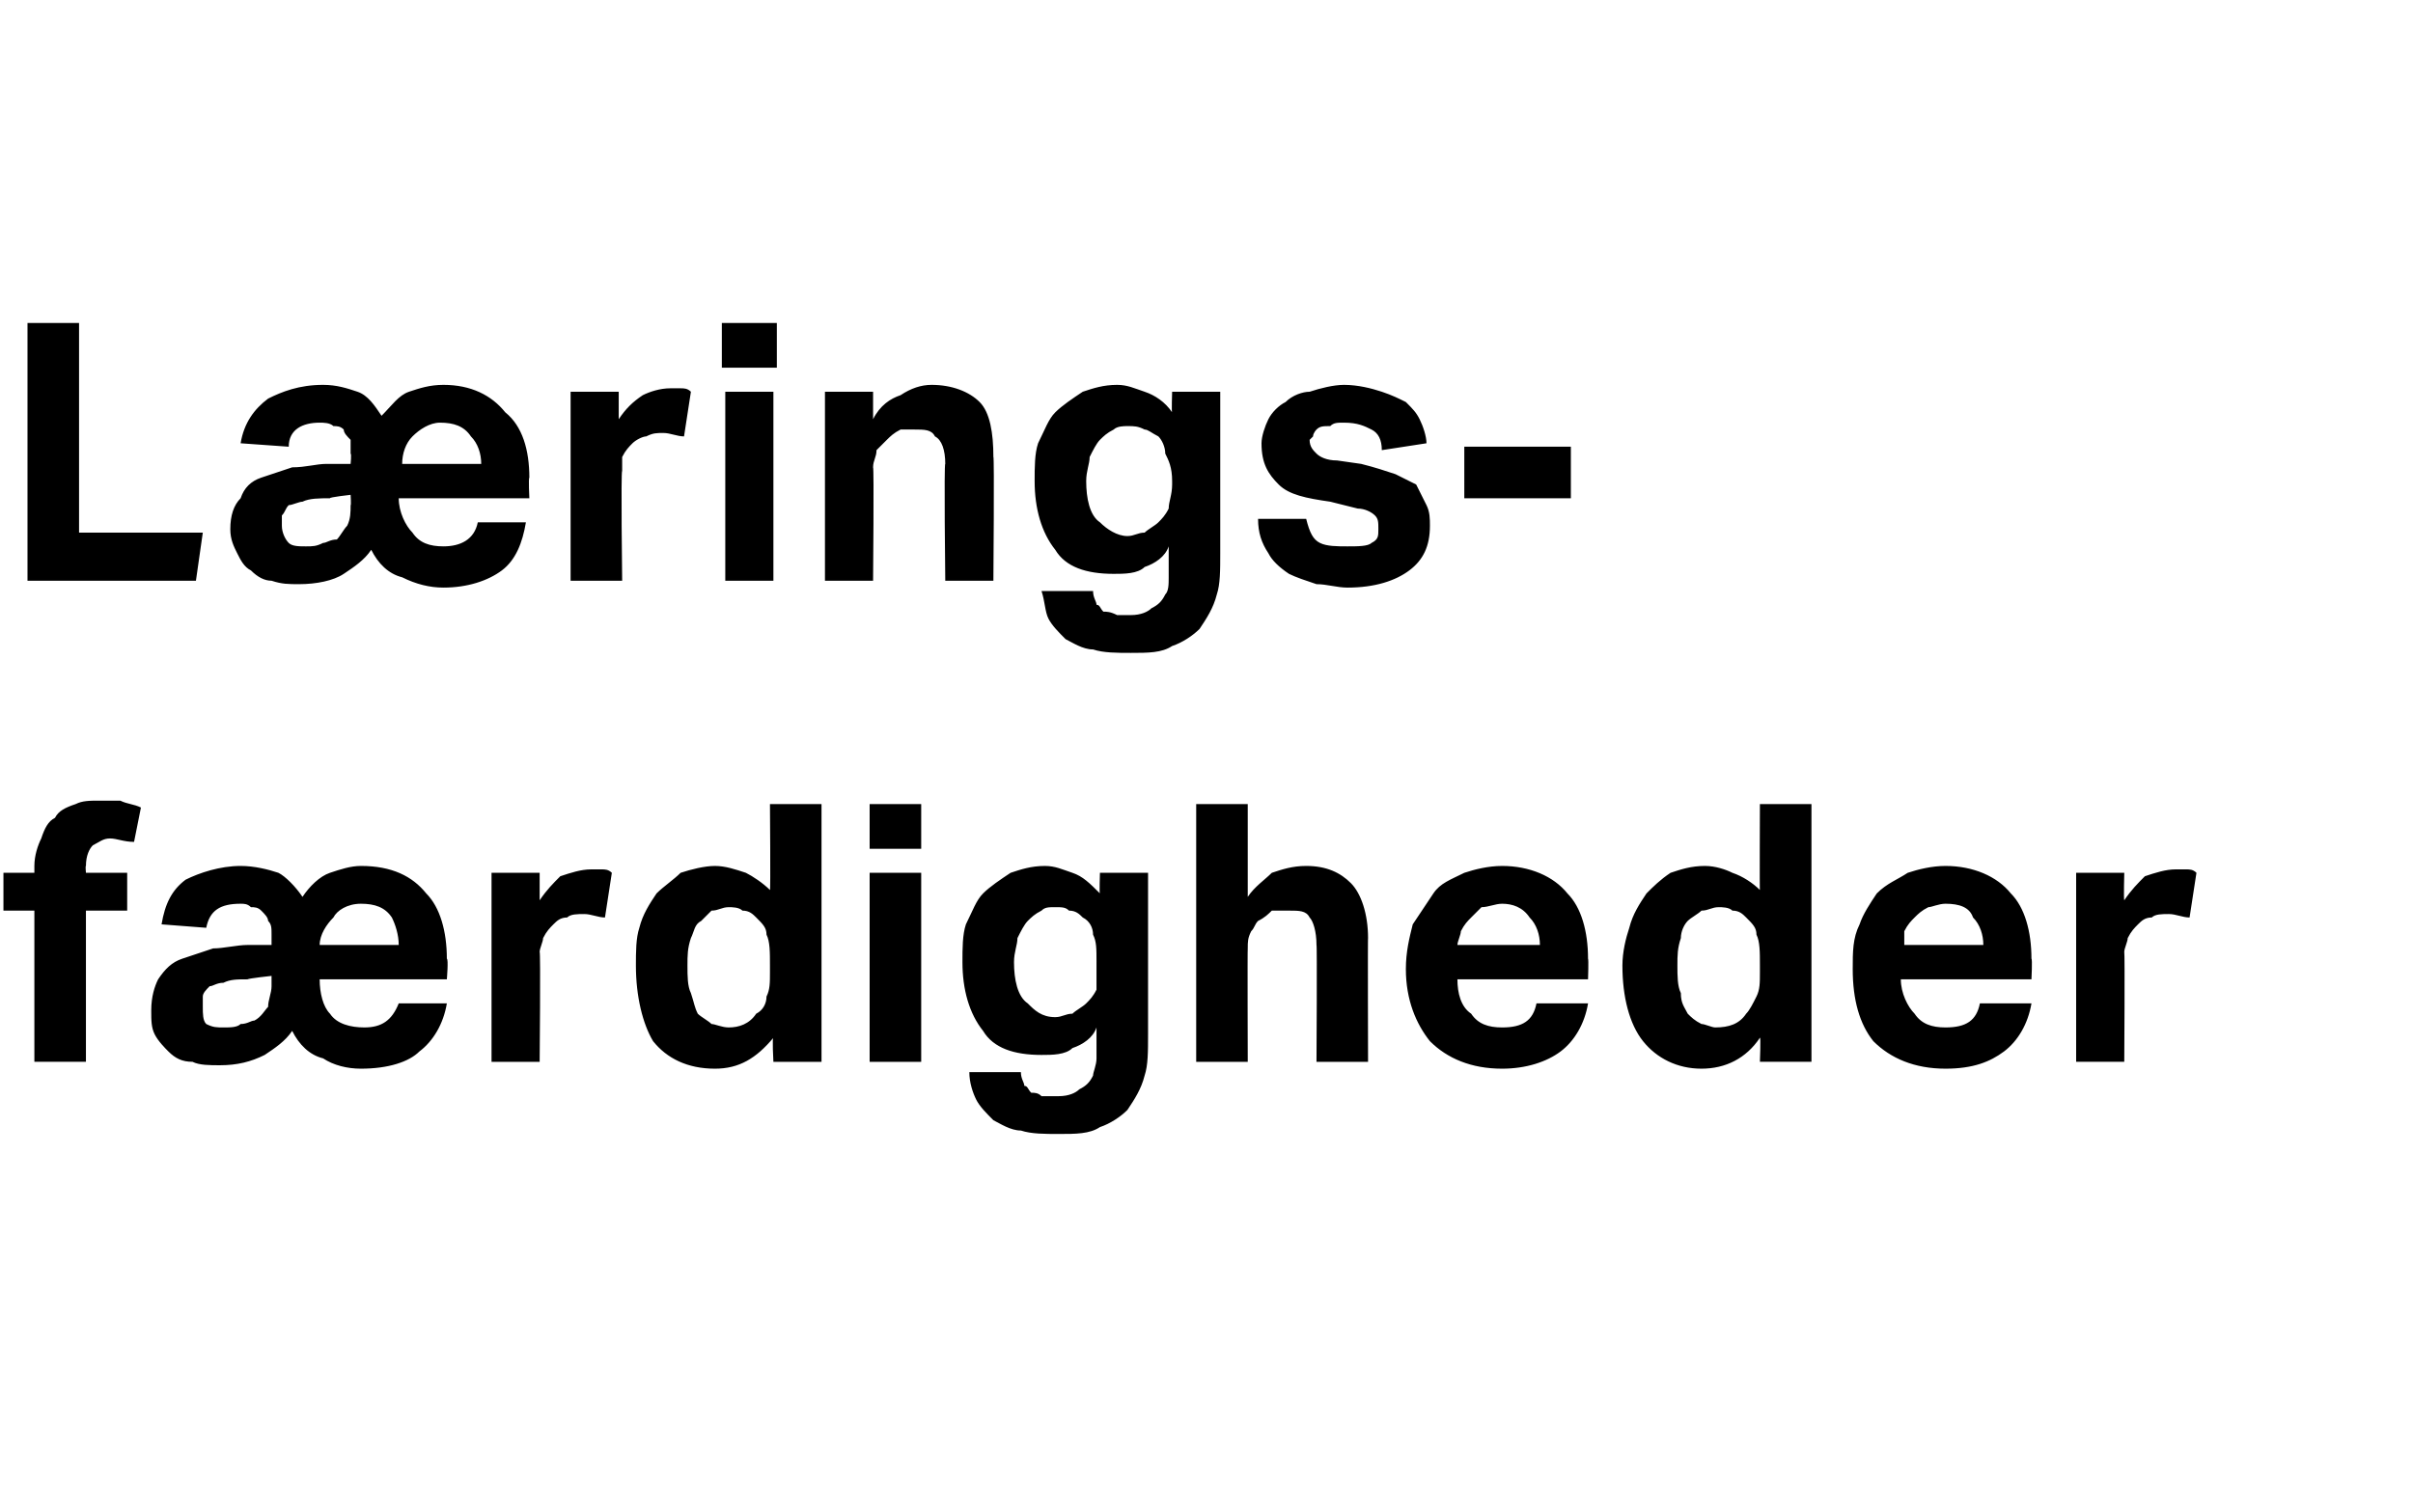 <?xml version="1.0" standalone="no"?><!DOCTYPE svg PUBLIC "-//W3C//DTD SVG 1.1//EN" "http://www.w3.org/Graphics/SVG/1.1/DTD/svg11.dtd"><svg xmlns="http://www.w3.org/2000/svg" version="1.1" width="70.2px" height="44px" viewBox="0 -1 70.2 44" style="top:-1px"><desc>L rings­f rdigheder</desc><defs/><g id="Polygon333297"><path d="m1 25.5h-.9v-1.1h.9v-.2c0-.3.1-.6.2-.8c.1-.3.2-.5.4-.6c.1-.2.3-.3.6-.4c.2-.1.4-.1.7-.1h.6c.2.1.4.1.6.2l-.2 1c-.3 0-.5-.1-.7-.1c-.2 0-.3.1-.5.2c-.1.1-.2.3-.2.6c-.02-.01 0 .2 0 .2h1.2v1.1H2.5v4.4H1v-4.4zm3.7.4c.1-.6.3-1 .7-1.3c.4-.2 1-.4 1.6-.4c.4 0 .8.1 1.1.2c.2.1.5.4.7.7c.2-.3.5-.6.8-.7c.3-.1.6-.2.9-.2c.9 0 1.5.3 1.9.8c.4.4.6 1.1.6 1.9c.05.01 0 .6 0 .6H9.3c0 .4.1.8.3 1c.2.3.6.4 1 .4c.5 0 .8-.2 1-.7h1.4c-.1.6-.4 1.1-.8 1.4c-.3.3-.9.5-1.7.5c-.4 0-.8-.1-1.1-.3c-.4-.1-.7-.4-.9-.8c-.2.3-.5.5-.8.7c-.4.2-.8.3-1.3.3c-.3 0-.6 0-.8-.1c-.3 0-.5-.1-.7-.3c-.1-.1-.3-.3-.4-.5c-.1-.2-.1-.4-.1-.7c0-.4.1-.7.2-.9c.2-.3.4-.5.7-.6l.9-.3c.3 0 .7-.1 1-.1h.7v-.3c0-.2 0-.3-.1-.4c0-.1-.1-.2-.2-.3c-.1-.1-.2-.1-.3-.1c-.1-.1-.2-.1-.3-.1c-.6 0-.9.2-1 .7l-1.3-.1zm3.2 1.5s-.66.07-.7.1c-.3 0-.5 0-.7.1c-.2 0-.3.1-.4.1c-.1.1-.2.2-.2.3v.3c0 .2 0 .4.1.5c.2.1.3.1.5.1c.2 0 .4 0 .5-.1c.2 0 .3-.1.4-.1c.2-.1.3-.3.4-.4c0-.2.1-.4.1-.6v-.3zm3.7-.9c0-.3-.1-.6-.2-.8c-.2-.3-.5-.4-.9-.4c-.4 0-.7.2-.8.4c-.2.2-.4.5-.4.8h2.3zm2.7-2.1h1.4v.8c.2-.3.4-.5.6-.7c.3-.1.6-.2.9-.2h.3c.1 0 .2 0 .3.1l-.2 1.3c-.2 0-.4-.1-.6-.1c-.2 0-.4 0-.5.1c-.2 0-.3.1-.4.2c-.1.1-.2.2-.3.4c0 .1-.1.3-.1.4c.03.01 0 3.2 0 3.2h-1.4v-5.5zm8.2 4.8c-.5.6-1 .9-1.7.9c-.8 0-1.4-.3-1.8-.8c-.3-.5-.5-1.3-.5-2.2c0-.4 0-.8.1-1.1c.1-.4.3-.7.5-1c.2-.2.5-.4.7-.6c.3-.1.7-.2 1-.2c.3 0 .6.1.9.2c.2.1.5.3.7.5c.02.05 0-2.5 0-2.5h1.5v7.5h-1.4s-.04-.74 0-.7zm-.1-2.1c0-.4 0-.7-.1-.9c0-.2-.1-.3-.3-.5c-.1-.1-.2-.2-.4-.2c-.1-.1-.3-.1-.4-.1c-.2 0-.3.1-.5.1l-.3.3c-.2.1-.2.3-.3.5c-.1.3-.1.5-.1.8c0 .3 0 .6.1.8c.1.3.1.4.2.6c.1.1.3.2.4.3c.1 0 .3.1.5.1c.3 0 .6-.1.8-.4c.2-.1.3-.3.3-.5c.1-.2.1-.4.1-.7v-.2zm2.9-2.7h1.5v5.5h-1.5v-5.5zm0-2h1.5v1.3h-1.5v-1.3zm4.4 7.8c0 .2.1.3.1.4c.1 0 .1.1.2.2c.1 0 .2 0 .3.1h.5c.3 0 .5-.1.6-.2c.2-.1.3-.2.4-.4c0-.1.1-.3.1-.5v-.9c-.1.3-.4.5-.7.6c-.2.2-.6.2-.9.2c-.8 0-1.4-.2-1.7-.7c-.4-.5-.6-1.2-.6-2c0-.4 0-.8.1-1.1c.2-.4.3-.7.5-.9c.2-.2.5-.4.8-.6c.3-.1.6-.2 1-.2c.3 0 .5.1.8.2c.3.1.5.3.8.6c-.02.02 0-.6 0-.6h1.4v4.7c0 .5 0 .9-.1 1.2c-.1.4-.3.7-.5 1c-.2.2-.5.4-.8.5c-.3.2-.7.2-1.2.2c-.4 0-.8 0-1.1-.1c-.3 0-.6-.2-.8-.3c-.2-.2-.4-.4-.5-.6c-.1-.2-.2-.5-.2-.8h1.5zm2.2-3.2c0-.4 0-.6-.1-.8c0-.2-.1-.4-.3-.5c-.1-.1-.2-.2-.4-.2c-.1-.1-.2-.1-.4-.1c-.2 0-.3 0-.4.1c-.2.1-.3.2-.4.3c-.1.1-.2.3-.3.5c0 .2-.1.4-.1.7c0 .5.1 1 .4 1.2c.2.2.4.4.8.4c.2 0 .3-.1.5-.1c.1-.1.3-.2.4-.3c.1-.1.2-.2.3-.4v-.8zm2.9-4.6h1.5v2.7c.2-.3.5-.5.7-.7c.3-.1.6-.2 1-.2c.6 0 1 .2 1.3.5c.3.3.5.9.5 1.6c-.01-.04 0 3.6 0 3.6h-1.5s.02-3.44 0-3.4c0-.4-.1-.7-.2-.8c-.1-.2-.3-.2-.6-.2h-.5c-.1.1-.2.2-.4.3c-.1.1-.1.2-.2.3c-.1.2-.1.3-.1.5c-.01-.01 0 3.3 0 3.3h-1.5v-7.5zm11.4 5.8c-.1.6-.4 1.1-.8 1.4c-.4.3-1 .5-1.7.5c-.9 0-1.6-.3-2.1-.8c-.4-.5-.7-1.2-.7-2.1c0-.5.1-.9.2-1.3l.6-.9c.2-.3.5-.4.9-.6c.3-.1.7-.2 1.1-.2c.8 0 1.5.3 1.9.8c.4.4.6 1.1.6 1.9c.02.01 0 .6 0 .6h-3.8c0 .4.1.8.4 1c.2.3.5.4.9.4c.6 0 .9-.2 1-.7h1.5zm-1.4-1.7c0-.3-.1-.6-.3-.8c-.2-.3-.5-.4-.8-.4c-.2 0-.4.1-.6.1l-.3.3c-.1.1-.2.2-.3.4c0 .1-.1.3-.1.4h2.4zm6.4 2.7c-.4.6-1 .9-1.7.9c-.7 0-1.3-.3-1.7-.8c-.4-.5-.6-1.3-.6-2.2c0-.4.1-.8.2-1.1c.1-.4.3-.7.5-1c.2-.2.4-.4.7-.6c.3-.1.6-.2 1-.2c.3 0 .6.1.8.2c.3.1.6.3.8.5c-.01.05 0-2.5 0-2.5h1.5v7.5h-1.5s.03-.74 0-.7zm0-2.1c0-.4 0-.7-.1-.9c0-.2-.1-.3-.3-.5c-.1-.1-.2-.2-.4-.2c-.1-.1-.3-.1-.4-.1c-.2 0-.3.1-.5.1c-.1.1-.3.2-.4.3c-.1.1-.2.3-.2.5c-.1.3-.1.5-.1.8c0 .3 0 .6.1.8c0 .3.1.4.2.6c.1.1.2.2.4.3c.1 0 .3.1.4.1c.4 0 .7-.1.9-.4c.1-.1.2-.3.3-.5c.1-.2.1-.4.1-.7v-.2zm7.9 1.1c-.1.6-.4 1.1-.8 1.4c-.4.3-.9.5-1.7.5c-.9 0-1.6-.3-2.1-.8c-.4-.5-.6-1.2-.6-2.1c0-.5 0-.9.2-1.3c.1-.3.3-.6.5-.9c.3-.3.6-.4.9-.6c.3-.1.7-.2 1.1-.2c.8 0 1.5.3 1.9.8c.4.4.6 1.1.6 1.9c.03.01 0 .6 0 .6h-3.8c0 .4.2.8.4 1c.2.3.5.4.9.4c.6 0 .9-.2 1-.7h1.5zm-1.4-1.7c0-.3-.1-.6-.3-.8c-.1-.3-.4-.4-.8-.4c-.2 0-.4.1-.5.1c-.2.1-.3.2-.4.3c-.1.1-.2.2-.3.4v.4h2.3zm2.7-2.1h1.4s-.02.77 0 .8c.2-.3.4-.5.6-.7c.3-.1.6-.2.9-.2h.3c.1 0 .2 0 .3.1l-.2 1.3c-.2 0-.4-.1-.6-.1c-.2 0-.4 0-.5.1c-.2 0-.3.1-.4.2c-.1.1-.2.2-.3.4c0 .1-.1.3-.1.4c.02.01 0 3.2 0 3.2h-1.4v-5.5z" stroke="none" fill="#000"/></g><g id="Polygon333296"><path d="m.8 8.4h1.5v6.1h3.6l-.2 1.4H.8V8.4zM7 11.9c.1-.6.4-1 .8-1.3c.4-.2.9-.4 1.6-.4c.4 0 .7.1 1 .2c.3.1.5.4.7.7c.3-.3.5-.6.8-.7c.3-.1.6-.2 1-.2c.8 0 1.4.3 1.8.8c.5.4.7 1.1.7 1.9c-.03.01 0 .6 0 .6h-3.8c0 .4.2.8.4 1c.2.3.5.4.9.4c.5 0 .9-.2 1-.7h1.4c-.1.6-.3 1.1-.7 1.4c-.4.3-1 .5-1.7.5c-.4 0-.8-.1-1.2-.3c-.4-.1-.7-.4-.9-.8c-.2.3-.5.5-.8.7c-.3.2-.8.3-1.3.3c-.3 0-.5 0-.8-.1c-.2 0-.4-.1-.6-.3c-.2-.1-.3-.3-.4-.5c-.1-.2-.2-.4-.2-.7c0-.4.1-.7.3-.9c.1-.3.3-.5.6-.6l.9-.3c.4 0 .7-.1 1-.1h.7s.03-.29 0-.3v-.4c-.1-.1-.2-.2-.2-.3c-.1-.1-.2-.1-.3-.1c-.1-.1-.3-.1-.4-.1c-.5 0-.9.2-.9.7L7 11.9zm3.2 1.5s-.63.07-.6.1c-.3 0-.6 0-.8.1c-.1 0-.3.1-.4.1c-.1.1-.1.2-.2.3v.3c0 .2.1.4.2.5c.1.1.3.1.5.1c.2 0 .3 0 .5-.1c.1 0 .2-.1.4-.1c.1-.1.2-.3.3-.4c.1-.2.1-.4.1-.6c.02.02 0-.3 0-.3zm3.8-.9c0-.3-.1-.6-.3-.8c-.2-.3-.5-.4-.9-.4c-.3 0-.6.2-.8.4c-.2.2-.3.5-.3.8h2.3zm2.6-2.1h1.4v.8c.2-.3.4-.5.7-.7c.2-.1.5-.2.8-.2h.3c.1 0 .2 0 .3.1l-.2 1.3c-.2 0-.4-.1-.6-.1c-.2 0-.3 0-.5.1c-.1 0-.3.1-.4.2c-.1.1-.2.2-.3.4v.4c-.04.01 0 3.2 0 3.2h-1.5v-5.5zm4.5 0h1.4v5.5h-1.4v-5.5zm-.1-2h1.6v1.3H21V8.4zm3 2h1.4v.8c.2-.4.5-.6.8-.7c.3-.2.6-.3.9-.3c.6 0 1.1.2 1.4.5c.3.3.4.9.4 1.6c.03-.04 0 3.6 0 3.6h-1.4s-.04-3.44 0-3.4c0-.4-.1-.7-.3-.8c-.1-.2-.3-.2-.6-.2h-.4c-.2.1-.3.2-.4.3l-.3.3c0 .2-.1.3-.1.5c.03-.01 0 3.3 0 3.3H24v-5.5zm7.8 5.8c0 .2.1.3.1.4c.1 0 .1.1.2.2c.1 0 .2 0 .4.1h.4c.3 0 .5-.1.6-.2c.2-.1.3-.2.4-.4c.1-.1.1-.3.1-.5v-.9c-.1.3-.4.5-.7.6c-.2.2-.6.2-.9.2c-.8 0-1.4-.2-1.7-.7c-.4-.5-.6-1.2-.6-2c0-.4 0-.8.1-1.1c.2-.4.3-.7.5-.9c.2-.2.5-.4.8-.6c.3-.1.6-.2 1-.2c.3 0 .5.1.8.2c.3.1.6.3.8.6c-.02.02 0-.6 0-.6h1.4v4.7c0 .5 0 .9-.1 1.2c-.1.4-.3.7-.5 1c-.2.2-.5.4-.8.5c-.3.2-.7.2-1.2.2c-.4 0-.8 0-1.1-.1c-.3 0-.6-.2-.8-.3c-.2-.2-.4-.4-.5-.6c-.1-.2-.1-.5-.2-.8h1.5zm2.3-3.2c0-.4-.1-.6-.2-.8c0-.2-.1-.4-.2-.5c-.2-.1-.3-.2-.4-.2c-.2-.1-.3-.1-.5-.1c-.1 0-.3 0-.4.1c-.2.1-.3.2-.4.3c-.1.1-.2.3-.3.5c0 .2-.1.4-.1.7c0 .5.1 1 .4 1.2c.2.2.5.4.8.4c.2 0 .3-.1.5-.1c.1-.1.3-.2.4-.3c.1-.1.2-.2.3-.4c0-.2.1-.4.1-.7v-.1zm3.9 1.1c.1.4.2.6.4.7c.2.1.5.1.8.1c.3 0 .6 0 .7-.1c.2-.1.2-.2.2-.4c0-.2 0-.3-.1-.4c-.1-.1-.3-.2-.5-.2l-.8-.2c-.7-.1-1.2-.2-1.5-.5c-.3-.3-.5-.6-.5-1.2c0-.2.1-.5.2-.7c.1-.2.3-.4.5-.5c.2-.2.5-.3.7-.3c.3-.1.7-.2 1-.2c.4 0 .8.1 1.1.2c.3.1.5.2.7.3c.2.2.3.3.4.5c.1.2.2.5.2.7l-1.3.2c0-.3-.1-.5-.3-.6c-.2-.1-.4-.2-.8-.2c-.2 0-.3 0-.4.1c-.2 0-.3 0-.4.1c0 0-.1.1-.1.2l-.1.1c0 .2.1.3.2.4c.1.1.3.2.6.2l.7.1c.4.1.7.2 1 .3l.6.3l.3.6c.1.2.1.4.1.6c0 .6-.2 1-.6 1.3c-.4.3-1 .5-1.8.5c-.3 0-.6-.1-.9-.1c-.3-.1-.6-.2-.8-.3c-.3-.2-.5-.4-.6-.6c-.2-.3-.3-.6-.3-1h1.4zm4.6-2.1h3.1v1.5h-3.1V12z" stroke="none" fill="#000"/></g></svg>